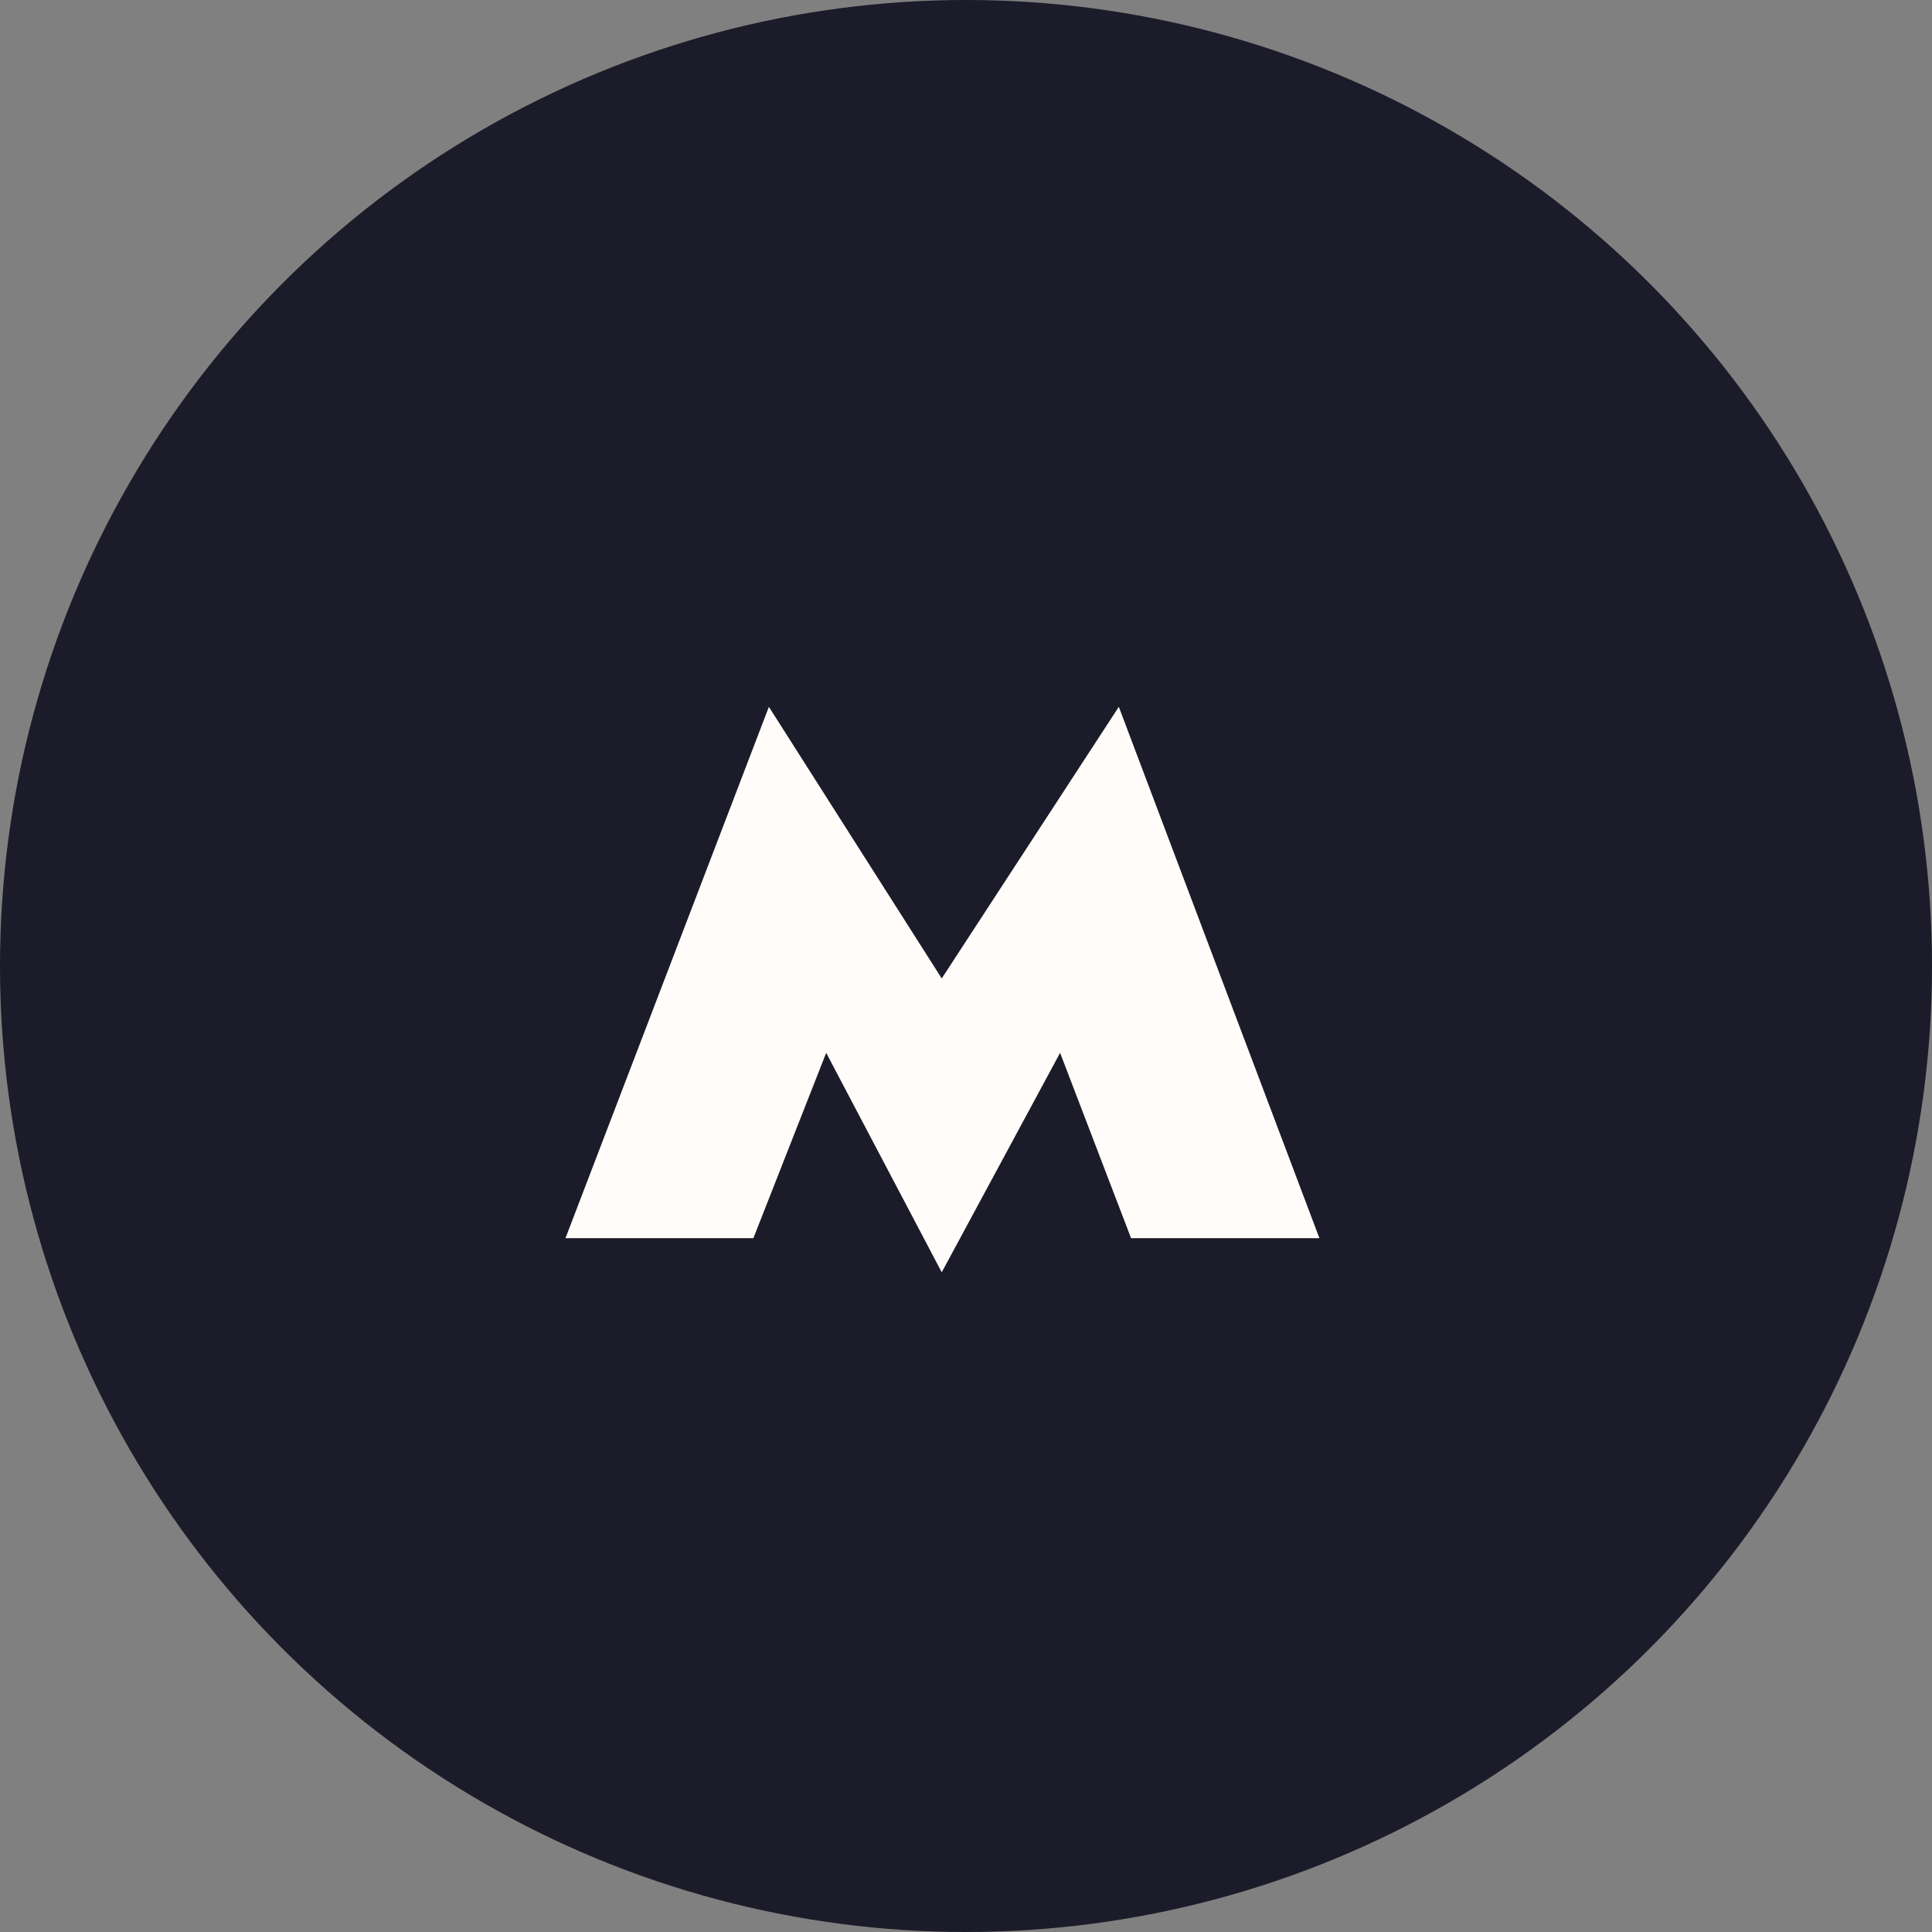 <?xml version="1.0" encoding="UTF-8"?> <svg xmlns="http://www.w3.org/2000/svg" width="41" height="41" viewBox="0 0 41 41" fill="none"><rect x="0" y="0" width="41" height="41" fill="#808080" stroke="none"/> <circle cx="20.5" cy="20.5" r="20.5" fill="#1B1B29"></circle> <path d="M12 26.276H15.988L17.533 22.343L19.985 27L22.497 22.343L24.003 26.276H28L23.743 15L19.985 20.764L16.317 15L12 26.276Z" fill="#FFFCF9"></path> </svg> 